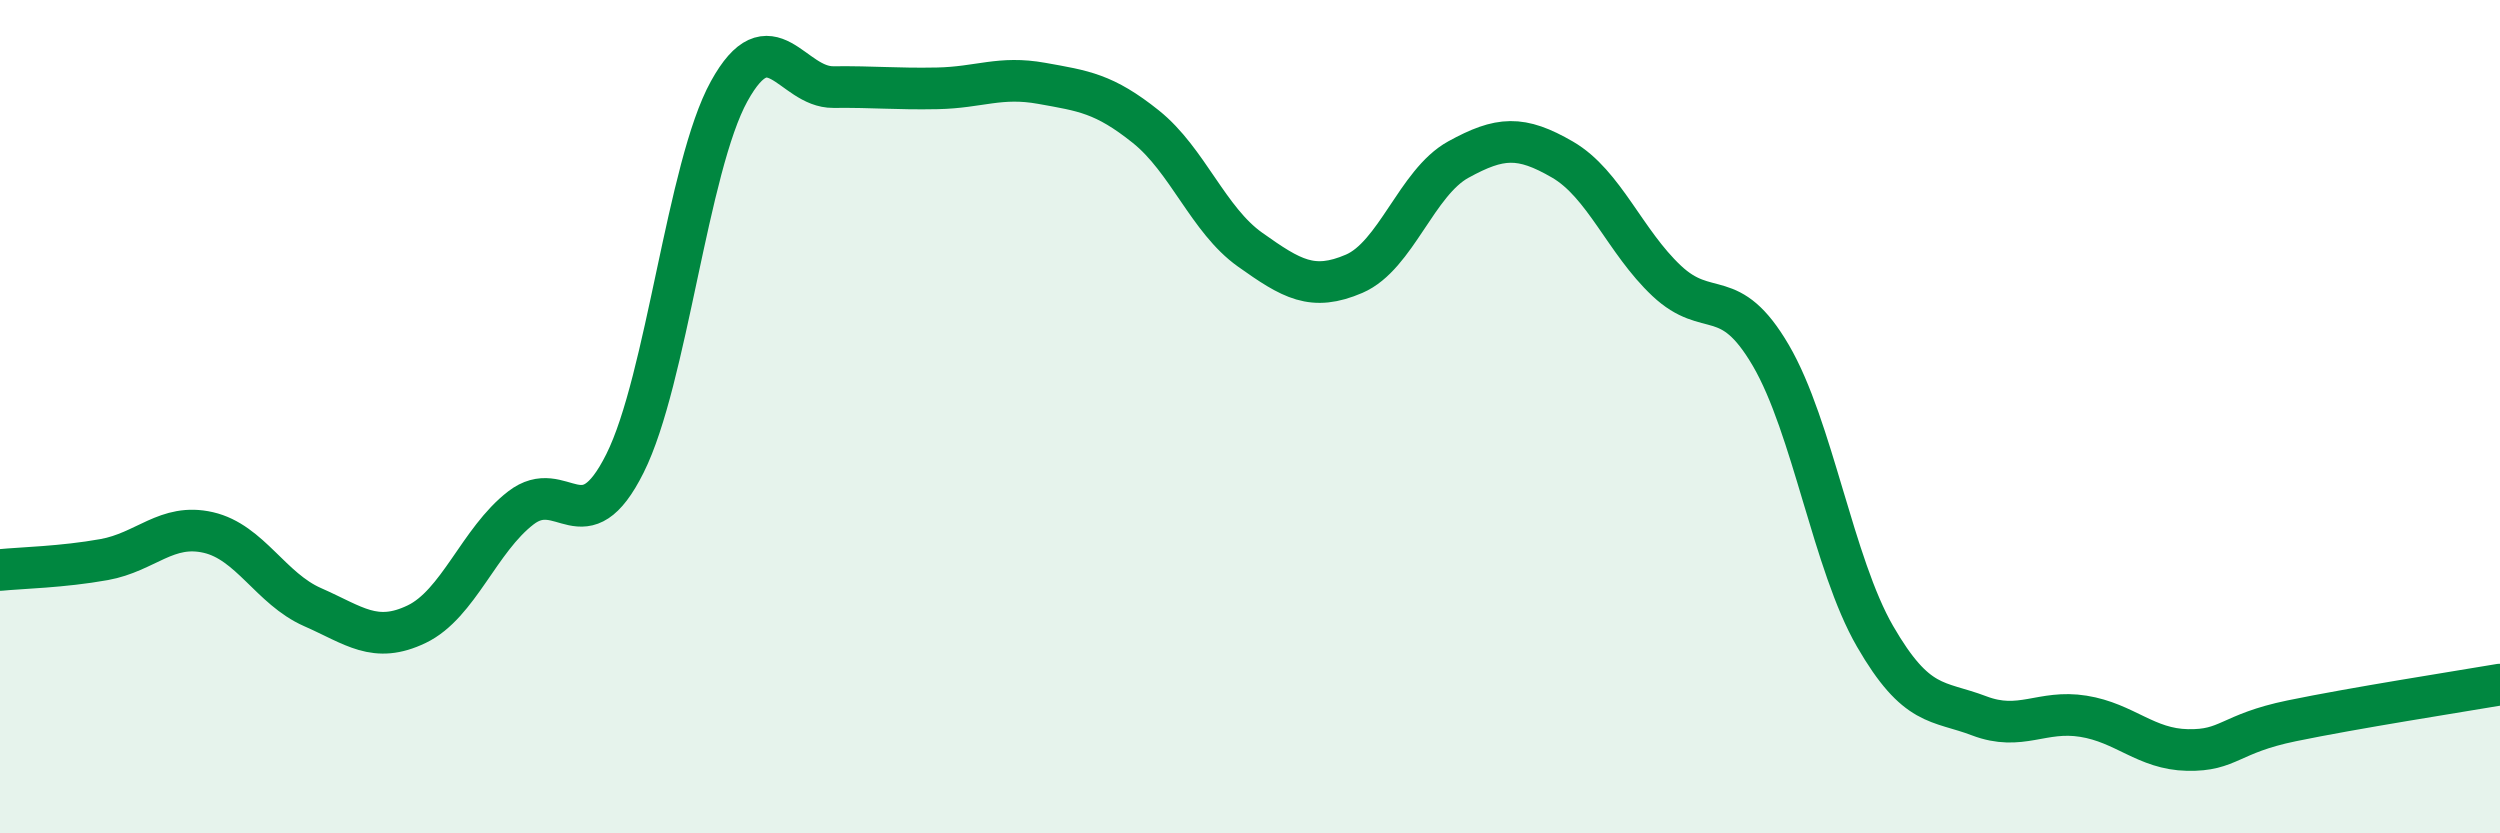 
    <svg width="60" height="20" viewBox="0 0 60 20" xmlns="http://www.w3.org/2000/svg">
      <path
        d="M 0,13.68 C 0.5,13.63 1.5,13.61 2.5,13.43 C 3.5,13.25 4,12.55 5,12.78 C 6,13.01 6.5,14.13 7.5,14.57 C 8.5,15.01 9,15.46 10,14.98 C 11,14.5 11.5,12.96 12.5,12.19 C 13.5,11.42 14,13.12 15,11.12 C 16,9.12 16.5,4 17.5,2.19 C 18.5,0.38 19,2.1 20,2.09 C 21,2.08 21.5,2.14 22.5,2.12 C 23.5,2.1 24,1.82 25,2 C 26,2.18 26.5,2.24 27.5,3.04 C 28.5,3.84 29,5.28 30,5.99 C 31,6.7 31.5,7 32.5,6.57 C 33.5,6.14 34,4.38 35,3.83 C 36,3.28 36.5,3.25 37.5,3.83 C 38.5,4.41 39,5.8 40,6.74 C 41,7.68 41.5,6.82 42.5,8.53 C 43.5,10.24 44,13.54 45,15.27 C 46,17 46.5,16.8 47.5,17.18 C 48.5,17.56 49,17.03 50,17.19 C 51,17.35 51.5,17.98 52.5,18 C 53.5,18.02 53.5,17.61 55,17.3 C 56.5,16.99 59,16.6 60,16.43L60 20L0 20Z"
        fill="#008740"
        opacity="0.1"
        stroke-linecap="round"
        stroke-linejoin="round"
      />
      <path
        d="M 0,13.68 C 0.5,13.63 1.5,13.61 2.5,13.43 C 3.5,13.25 4,12.55 5,12.78 C 6,13.01 6.5,14.13 7.5,14.57 C 8.5,15.01 9,15.46 10,14.98 C 11,14.5 11.5,12.96 12.5,12.19 C 13.5,11.42 14,13.12 15,11.12 C 16,9.12 16.5,4 17.5,2.19 C 18.5,0.38 19,2.1 20,2.09 C 21,2.08 21.5,2.14 22.5,2.12 C 23.5,2.1 24,1.82 25,2 C 26,2.18 26.5,2.24 27.5,3.04 C 28.5,3.84 29,5.28 30,5.99 C 31,6.7 31.5,7 32.5,6.57 C 33.5,6.14 34,4.38 35,3.83 C 36,3.28 36.5,3.25 37.5,3.83 C 38.5,4.41 39,5.8 40,6.74 C 41,7.68 41.5,6.82 42.5,8.53 C 43.5,10.24 44,13.54 45,15.27 C 46,17 46.5,16.8 47.5,17.18 C 48.5,17.56 49,17.03 50,17.19 C 51,17.35 51.5,17.98 52.5,18 C 53.5,18.02 53.5,17.61 55,17.3 C 56.5,16.99 59,16.6 60,16.43"
        stroke="#008740"
        stroke-width="1"
        fill="none"
        stroke-linecap="round"
        stroke-linejoin="round"
      />
    </svg>
  